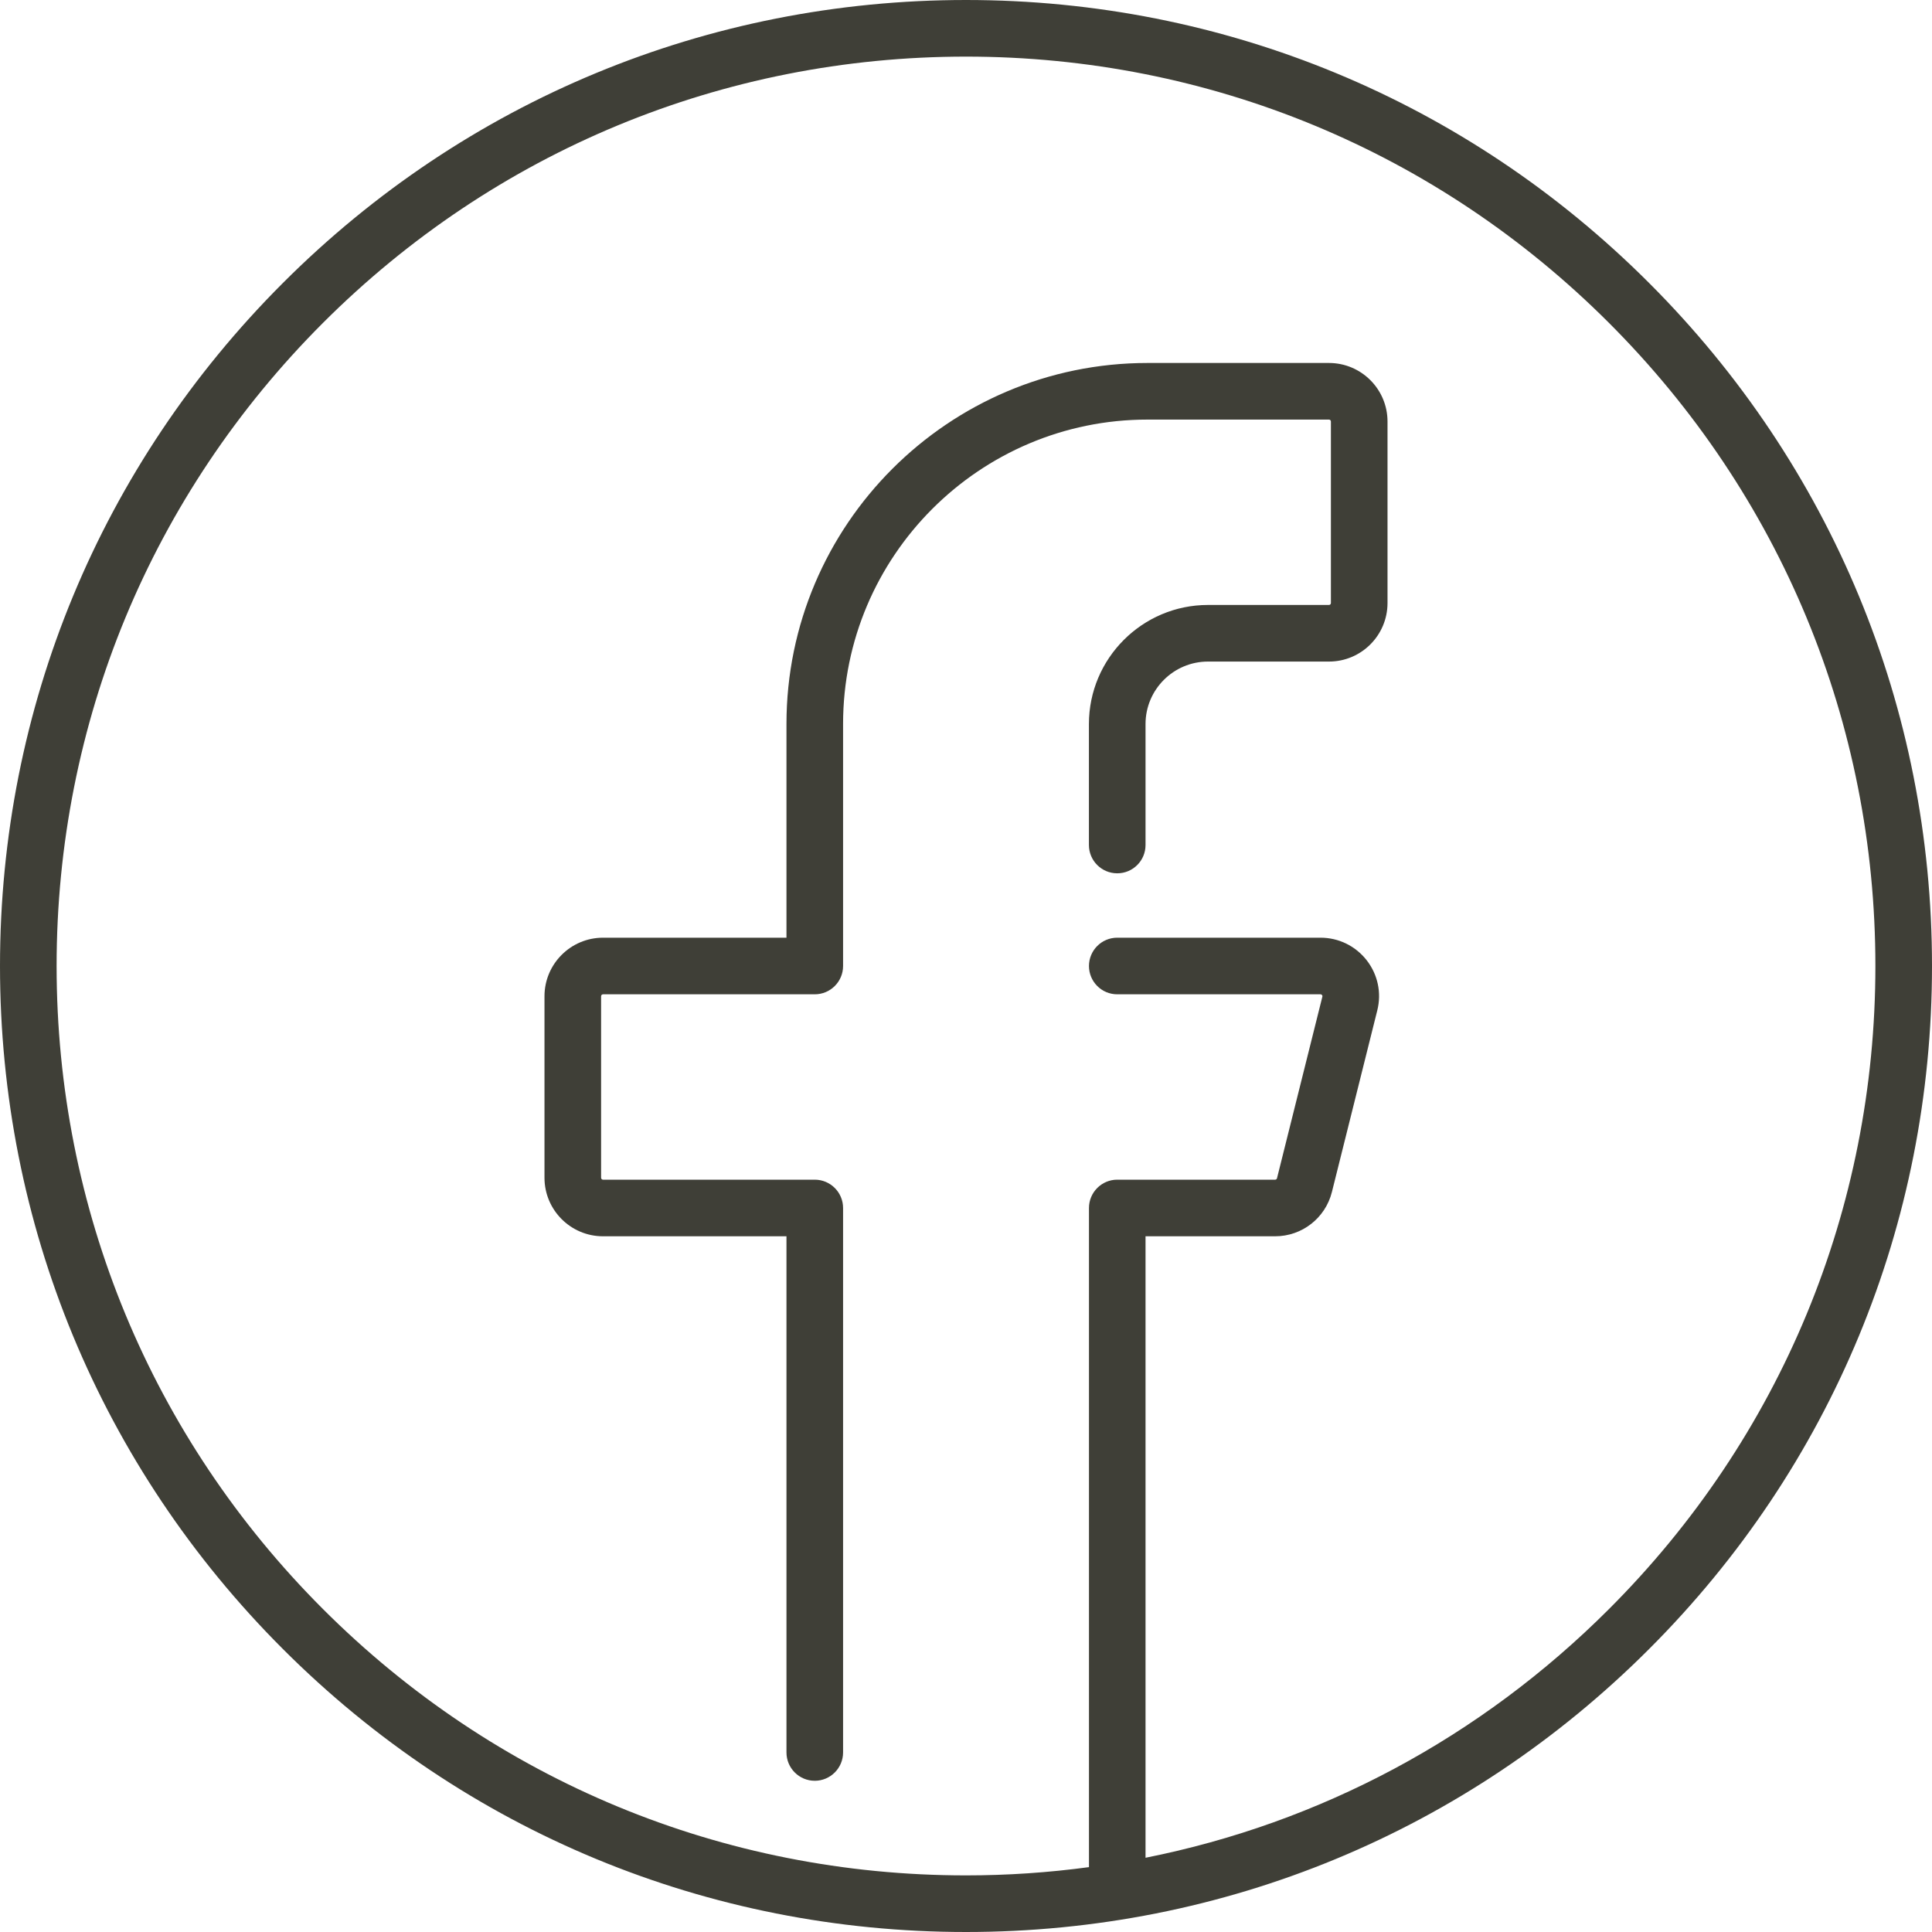 <?xml version="1.0" encoding="UTF-8"?> <svg xmlns="http://www.w3.org/2000/svg" width="40" height="40" viewBox="0 0 40 40" fill="none"> <path d="M34.142 5.858C30.365 2.08 25.342 0 20 0C14.658 0 9.635 2.08 5.858 5.858C2.08 9.635 0 14.658 0 20C0 25.342 2.08 30.365 5.858 34.142C9.635 37.92 14.658 40 20 40C25.342 40 30.365 37.92 34.142 34.142C37.92 30.365 40 25.342 40 20C40 14.658 37.92 9.635 34.142 5.858ZM33.313 33.313C30.65 35.977 27.329 37.744 23.717 38.463V25.596H26.4C26.957 25.596 27.441 25.218 27.576 24.678L28.515 20.92C28.607 20.555 28.526 20.177 28.295 19.88C28.063 19.584 27.715 19.414 27.339 19.414H23.131C22.808 19.414 22.546 19.676 22.546 20C22.546 20.324 22.808 20.586 23.131 20.586H27.339C27.345 20.586 27.359 20.586 27.371 20.602C27.383 20.617 27.38 20.63 27.378 20.636L26.439 24.394C26.435 24.412 26.419 24.424 26.4 24.424H23.131C22.808 24.424 22.546 24.687 22.546 25.01V38.657C21.708 38.77 20.859 38.828 20 38.828C14.971 38.828 10.243 36.87 6.686 33.313C3.13 29.757 1.172 25.029 1.172 20C1.172 14.971 3.13 10.243 6.686 6.686C10.243 3.13 14.971 1.172 20 1.172C25.029 1.172 29.757 3.13 33.313 6.686C36.87 10.243 38.828 14.971 38.828 20C38.828 25.029 36.87 29.757 33.313 33.313Z" fill="#3F3F37"></path> <path d="M27.515 7.515H23.758C19.636 7.515 16.283 10.868 16.283 14.99V19.414H12.485C11.816 19.414 11.273 19.958 11.273 20.626V24.384C11.273 25.052 11.816 25.596 12.485 25.596H16.283V36.283C16.283 36.606 16.545 36.869 16.869 36.869C17.192 36.869 17.455 36.606 17.455 36.283V25.01C17.455 24.686 17.192 24.424 16.869 24.424H12.485C12.463 24.424 12.445 24.406 12.445 24.384V20.626C12.445 20.604 12.463 20.586 12.485 20.586H16.869C17.192 20.586 17.455 20.324 17.455 20V14.99C17.455 11.514 20.282 8.687 23.758 8.687H27.515C27.537 8.687 27.555 8.705 27.555 8.727V12.485C27.555 12.507 27.537 12.525 27.515 12.525H25.01C23.651 12.525 22.545 13.631 22.545 14.99V17.495C22.545 17.819 22.808 18.081 23.131 18.081C23.455 18.081 23.717 17.819 23.717 17.495V14.99C23.717 14.277 24.297 13.697 25.01 13.697H27.515C28.184 13.697 28.727 13.153 28.727 12.485V8.727C28.727 8.059 28.184 7.515 27.515 7.515Z" fill="#3F3F37"></path> </svg> 